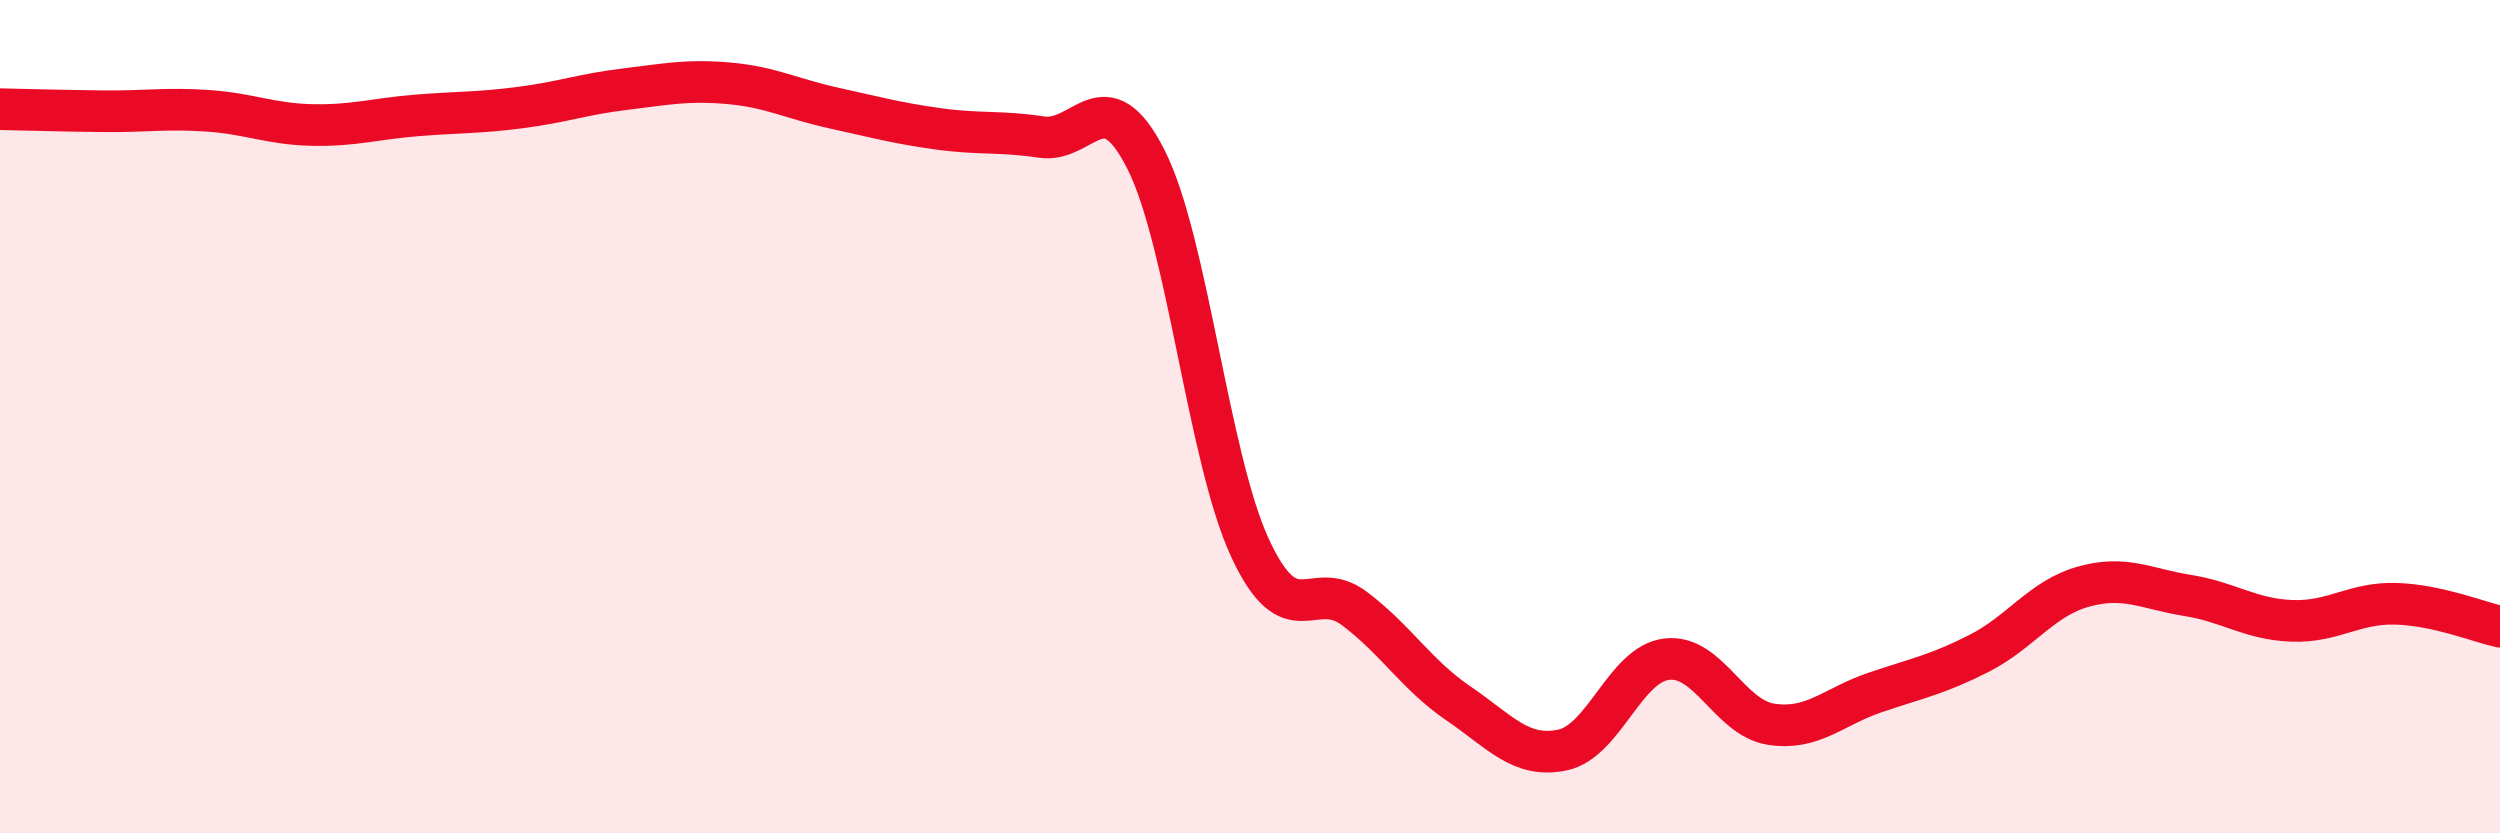 
    <svg width="60" height="20" viewBox="0 0 60 20" xmlns="http://www.w3.org/2000/svg">
      <path
        d="M 0,2.62 C 0.5,2.63 1.5,2.66 2.5,2.67 C 3.5,2.68 4,2.59 5,2.66 C 6,2.73 6.5,2.98 7.5,3 C 8.5,3.02 9,2.85 10,2.77 C 11,2.69 11.5,2.71 12.5,2.58 C 13.5,2.45 14,2.26 15,2.14 C 16,2.02 16.5,1.91 17.5,2 C 18.5,2.09 19,2.37 20,2.59 C 21,2.81 21.5,2.95 22.5,3.09 C 23.5,3.23 24,3.14 25,3.29 C 26,3.44 26.5,1.85 27.5,3.82 C 28.5,5.79 29,10.99 30,13.15 C 31,15.31 31.5,13.85 32.5,14.6 C 33.5,15.35 34,16.2 35,16.88 C 36,17.56 36.5,18.21 37.5,18 C 38.5,17.79 39,15.94 40,15.82 C 41,15.7 41.5,17.22 42.5,17.38 C 43.5,17.54 44,16.96 45,16.62 C 46,16.28 46.5,16.19 47.5,15.68 C 48.5,15.17 49,14.36 50,14.08 C 51,13.8 51.5,14.13 52.5,14.29 C 53.5,14.45 54,14.86 55,14.9 C 56,14.94 56.5,14.46 57.5,14.49 C 58.5,14.52 59.5,14.93 60,15.04L60 20L0 20Z"
        fill="#EB0A25"
        opacity="0.1"
        stroke-linecap="round"
        stroke-linejoin="round"
      />
      <path
        d="M 0,2.62 C 0.5,2.63 1.5,2.66 2.5,2.67 C 3.5,2.68 4,2.59 5,2.66 C 6,2.73 6.5,2.98 7.5,3 C 8.5,3.02 9,2.85 10,2.77 C 11,2.69 11.5,2.71 12.5,2.58 C 13.5,2.45 14,2.26 15,2.14 C 16,2.02 16.5,1.91 17.5,2 C 18.5,2.09 19,2.37 20,2.59 C 21,2.81 21.5,2.95 22.5,3.09 C 23.5,3.23 24,3.14 25,3.29 C 26,3.44 26.5,1.85 27.5,3.82 C 28.5,5.79 29,10.99 30,13.15 C 31,15.31 31.5,13.85 32.5,14.6 C 33.5,15.35 34,16.2 35,16.88 C 36,17.56 36.5,18.21 37.5,18 C 38.5,17.79 39,15.94 40,15.82 C 41,15.7 41.5,17.22 42.5,17.38 C 43.5,17.54 44,16.96 45,16.62 C 46,16.28 46.5,16.19 47.5,15.68 C 48.5,15.17 49,14.36 50,14.08 C 51,13.8 51.5,14.13 52.5,14.29 C 53.5,14.45 54,14.86 55,14.9 C 56,14.94 56.5,14.46 57.5,14.49 C 58.5,14.52 59.5,14.93 60,15.04"
        stroke="#EB0A25"
        stroke-width="1"
        fill="none"
        stroke-linecap="round"
        stroke-linejoin="round"
      />
    </svg>
  